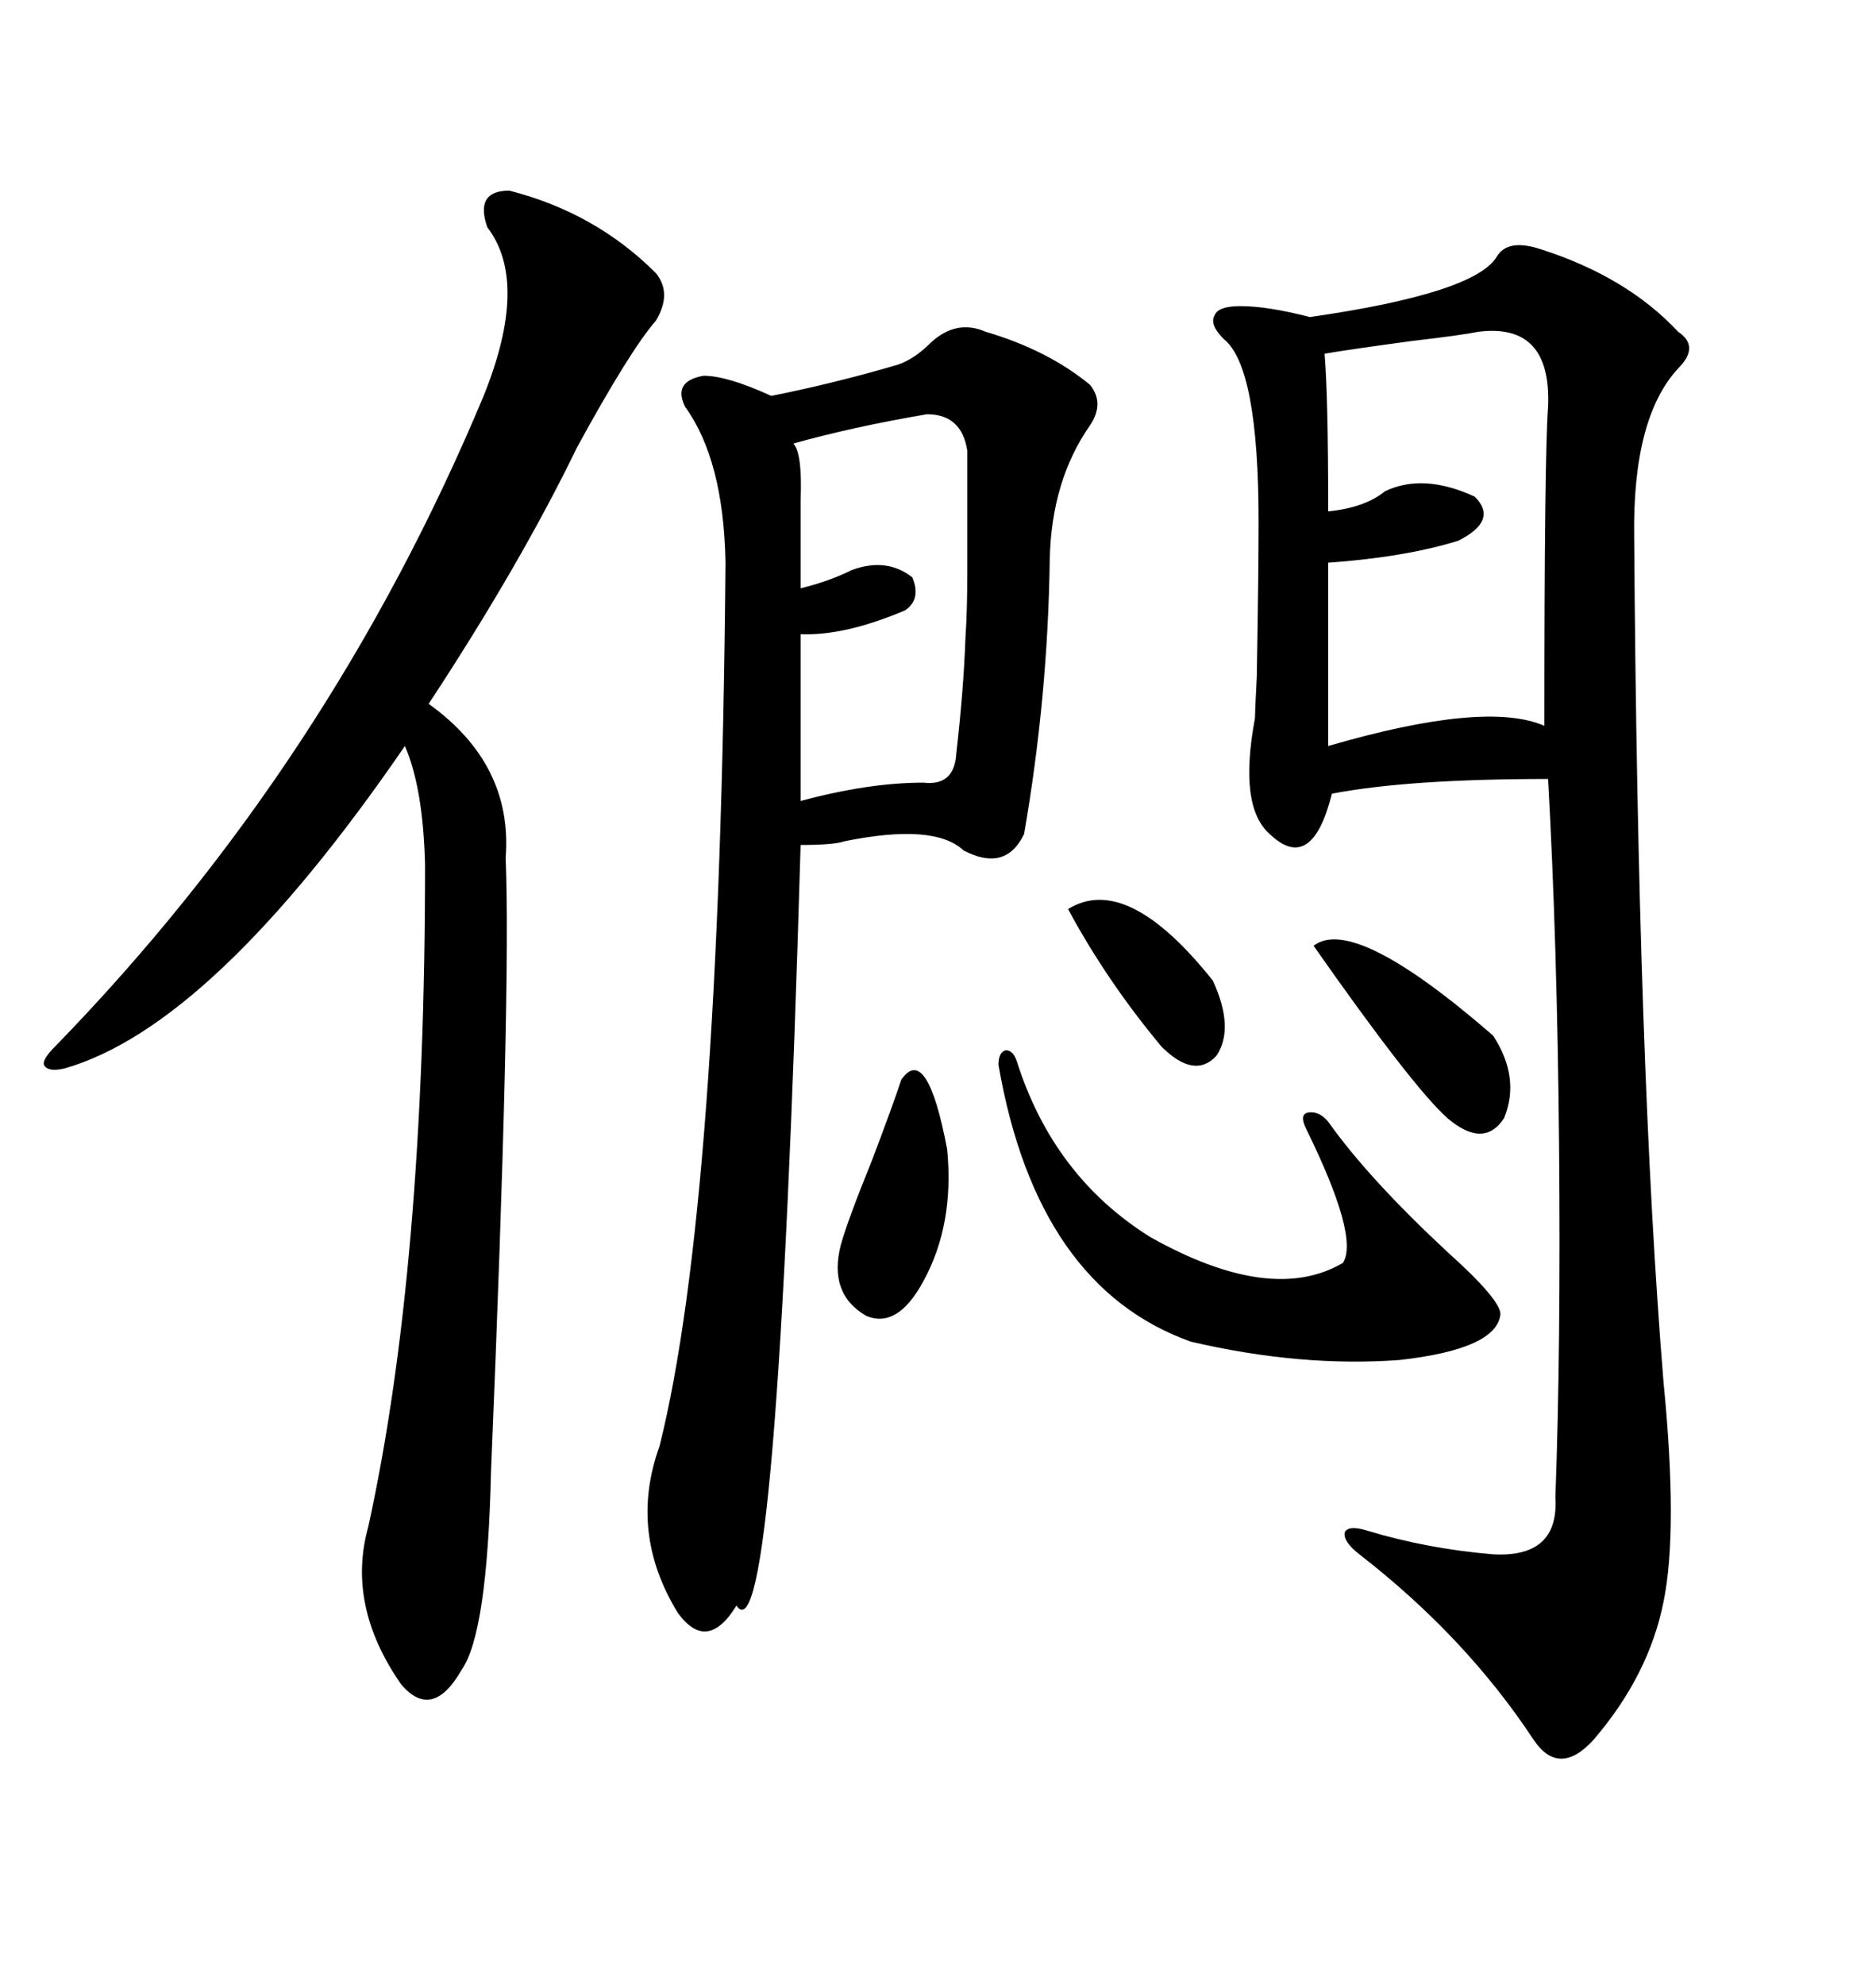 <svg xmlns="http://www.w3.org/2000/svg" xmlns:xlink="http://www.w3.org/1999/xlink" width="300" height="317.285"><path d="M239.36 41.02L239.36 41.02Q241.11 38.09 246.39 39.84L246.39 39.84Q260.16 44.24 268.36 53.03L268.36 53.03Q271.88 55.37 268.36 58.89L268.36 58.89Q261.04 66.80 261.33 85.84L261.33 85.84Q261.91 170.80 266.02 220.90L266.02 220.90Q268.36 244.63 266.02 256.05L266.02 256.05Q263.67 267.77 254.88 278.03L254.88 278.03Q249.32 284.18 245.21 278.03L245.21 278.03Q234.38 261.62 217.38 248.44L217.38 248.44Q214.75 246.39 215.04 244.92L215.04 244.92Q215.63 243.75 218.55 244.63L218.55 244.63Q228.22 247.56 238.77 248.44L238.77 248.44Q249.32 249.02 248.73 239.36L248.73 239.36Q249.61 215.33 249.32 183.11L249.32 183.11Q249.02 150.59 247.56 124.51L247.56 124.51Q225.29 124.51 212.99 126.86L212.99 126.86Q209.77 139.75 203.03 133.30L203.03 133.30Q198.05 128.91 200.68 114.84L200.68 114.84Q200.68 113.96 200.98 108.11L200.98 108.11Q201.27 91.41 201.27 83.50L201.27 83.50Q201.27 58.59 195.70 54.20L195.70 54.20Q193.36 51.86 194.24 50.39L194.24 50.39Q194.82 48.93 198.34 48.93L198.34 48.93Q202.73 48.93 209.47 50.68L209.47 50.68Q235.84 46.88 239.36 41.02ZM157.62 53.03L157.62 53.03Q167.58 55.96 174.32 61.52L174.32 61.52Q176.66 64.45 174.32 67.97L174.32 67.97Q168.16 76.76 167.87 89.36L167.87 89.36Q167.58 111.33 163.77 133.30L163.77 133.30Q160.84 139.45 154.10 135.94L154.10 135.94Q149.41 131.54 135.06 134.47L135.06 134.47Q133.30 135.06 128.03 135.06L128.03 135.06Q124.22 266.31 117.77 256.64L117.77 256.64Q113.09 264.26 108.40 257.81L108.40 257.81Q100.49 244.92 105.47 231.15L105.47 231.15Q115.14 192.48 116.02 89.94L116.02 89.94Q115.72 73.54 109.57 65.04L109.57 65.04Q107.52 60.94 112.50 60.06L112.50 60.06Q116.31 60.06 123.34 63.28L123.34 63.28Q133.59 61.23 143.55 58.30L143.55 58.30Q146.19 57.42 148.83 54.79L148.83 54.79Q152.93 50.98 157.62 53.03ZM81.45 30.47L81.45 30.47Q95.21 33.98 104.88 43.65L104.88 43.65Q107.52 46.88 104.88 51.27L104.88 51.27Q100.78 55.96 92.29 71.48L92.29 71.48Q83.20 90.23 68.55 112.50L68.55 112.50Q82.03 122.17 80.86 137.11L80.86 137.11Q81.74 157.91 78.52 235.25L78.52 235.25Q77.93 261.04 73.83 266.89L73.83 266.89Q69.14 275.10 64.16 269.24L64.16 269.24Q55.37 256.64 58.89 244.04L58.89 244.04Q67.97 202.73 67.97 138.28L67.97 138.28Q67.68 125.98 64.75 119.24L64.75 119.24Q33.98 164.06 10.25 170.80L10.25 170.80Q7.62 171.39 7.03 170.21L7.03 170.21Q6.74 169.34 8.79 167.29L8.79 167.29Q52.73 122.17 77.34 63.28L77.34 63.28Q84.67 45.12 77.93 36.33L77.93 36.33Q75.88 30.47 81.45 30.47ZM212.40 89.94L212.40 119.24Q237.60 111.91 246.97 116.02L246.97 116.02Q246.97 72.66 247.56 65.04L247.56 65.04Q248.14 51.56 236.43 53.03L236.43 53.03Q233.50 53.61 225.88 54.49L225.88 54.49Q215.04 55.96 211.82 56.54L211.82 56.54Q212.40 63.57 212.40 81.74L212.40 81.74Q218.26 81.15 221.48 78.52L221.48 78.52Q227.64 75.59 235.84 79.39L235.84 79.39Q239.65 83.20 233.20 86.43L233.20 86.43Q224.71 89.06 212.40 89.94L212.40 89.94ZM148.24 66.21L148.24 66.21Q136.23 68.26 126.86 70.90L126.86 70.90Q128.32 72.36 128.03 79.98L128.03 79.98L128.03 94.04Q132.71 92.87 136.23 91.11L136.23 91.11Q141.80 89.06 145.90 92.29L145.90 92.29Q147.36 95.80 144.73 97.56L144.73 97.56Q135.06 101.66 128.03 101.37L128.03 101.37L128.03 128.03Q138.87 125.10 147.66 125.10L147.66 125.10Q152.64 125.68 152.93 120.41L152.93 120.41Q154.10 110.16 154.39 101.95L154.39 101.95Q154.69 97.56 154.69 91.11L154.69 91.11Q154.69 86.13 154.69 72.07L154.69 72.07Q153.81 66.21 148.24 66.21ZM162.60 169.63L162.60 169.63Q168.46 188.09 183.98 197.75L183.98 197.75Q203.32 208.59 214.75 201.86L214.75 201.86Q217.38 197.75 208.89 180.47L208.89 180.47Q207.71 178.13 209.18 177.83L209.18 177.83Q210.94 177.54 212.40 179.30L212.40 179.30Q218.85 188.38 231.45 200.10L231.45 200.10Q239.94 207.71 239.94 210.06L239.94 210.06Q239.36 215.63 223.83 217.38L223.83 217.38Q208.01 218.55 190.43 214.45L190.43 214.45Q165.82 205.66 159.67 170.21L159.67 170.21Q159.67 168.16 160.84 167.87L160.84 167.87Q162.01 167.87 162.60 169.63ZM144.14 172.56L144.14 172.56Q148.24 166.70 151.46 183.69L151.46 183.69Q152.64 195.70 147.66 204.79L147.66 204.79Q143.55 212.40 138.57 210.35L138.57 210.35Q132.42 206.84 134.47 198.93L134.47 198.93Q135.64 194.82 139.45 185.45L139.45 185.45Q142.68 176.95 144.14 172.56ZM210.06 151.17L210.06 151.17Q216.50 146.19 238.77 165.53L238.77 165.53Q243.16 172.27 240.53 178.71L240.53 178.71Q237.30 183.69 231.45 178.71L231.45 178.71Q225.88 173.73 210.06 151.17ZM170.80 145.31L170.80 145.31Q180.18 139.45 193.95 156.74L193.95 156.74Q197.46 164.36 194.53 168.75L194.53 168.75Q191.02 172.56 185.74 167.29L185.74 167.29Q176.95 156.74 170.80 145.31Z"/></svg>
